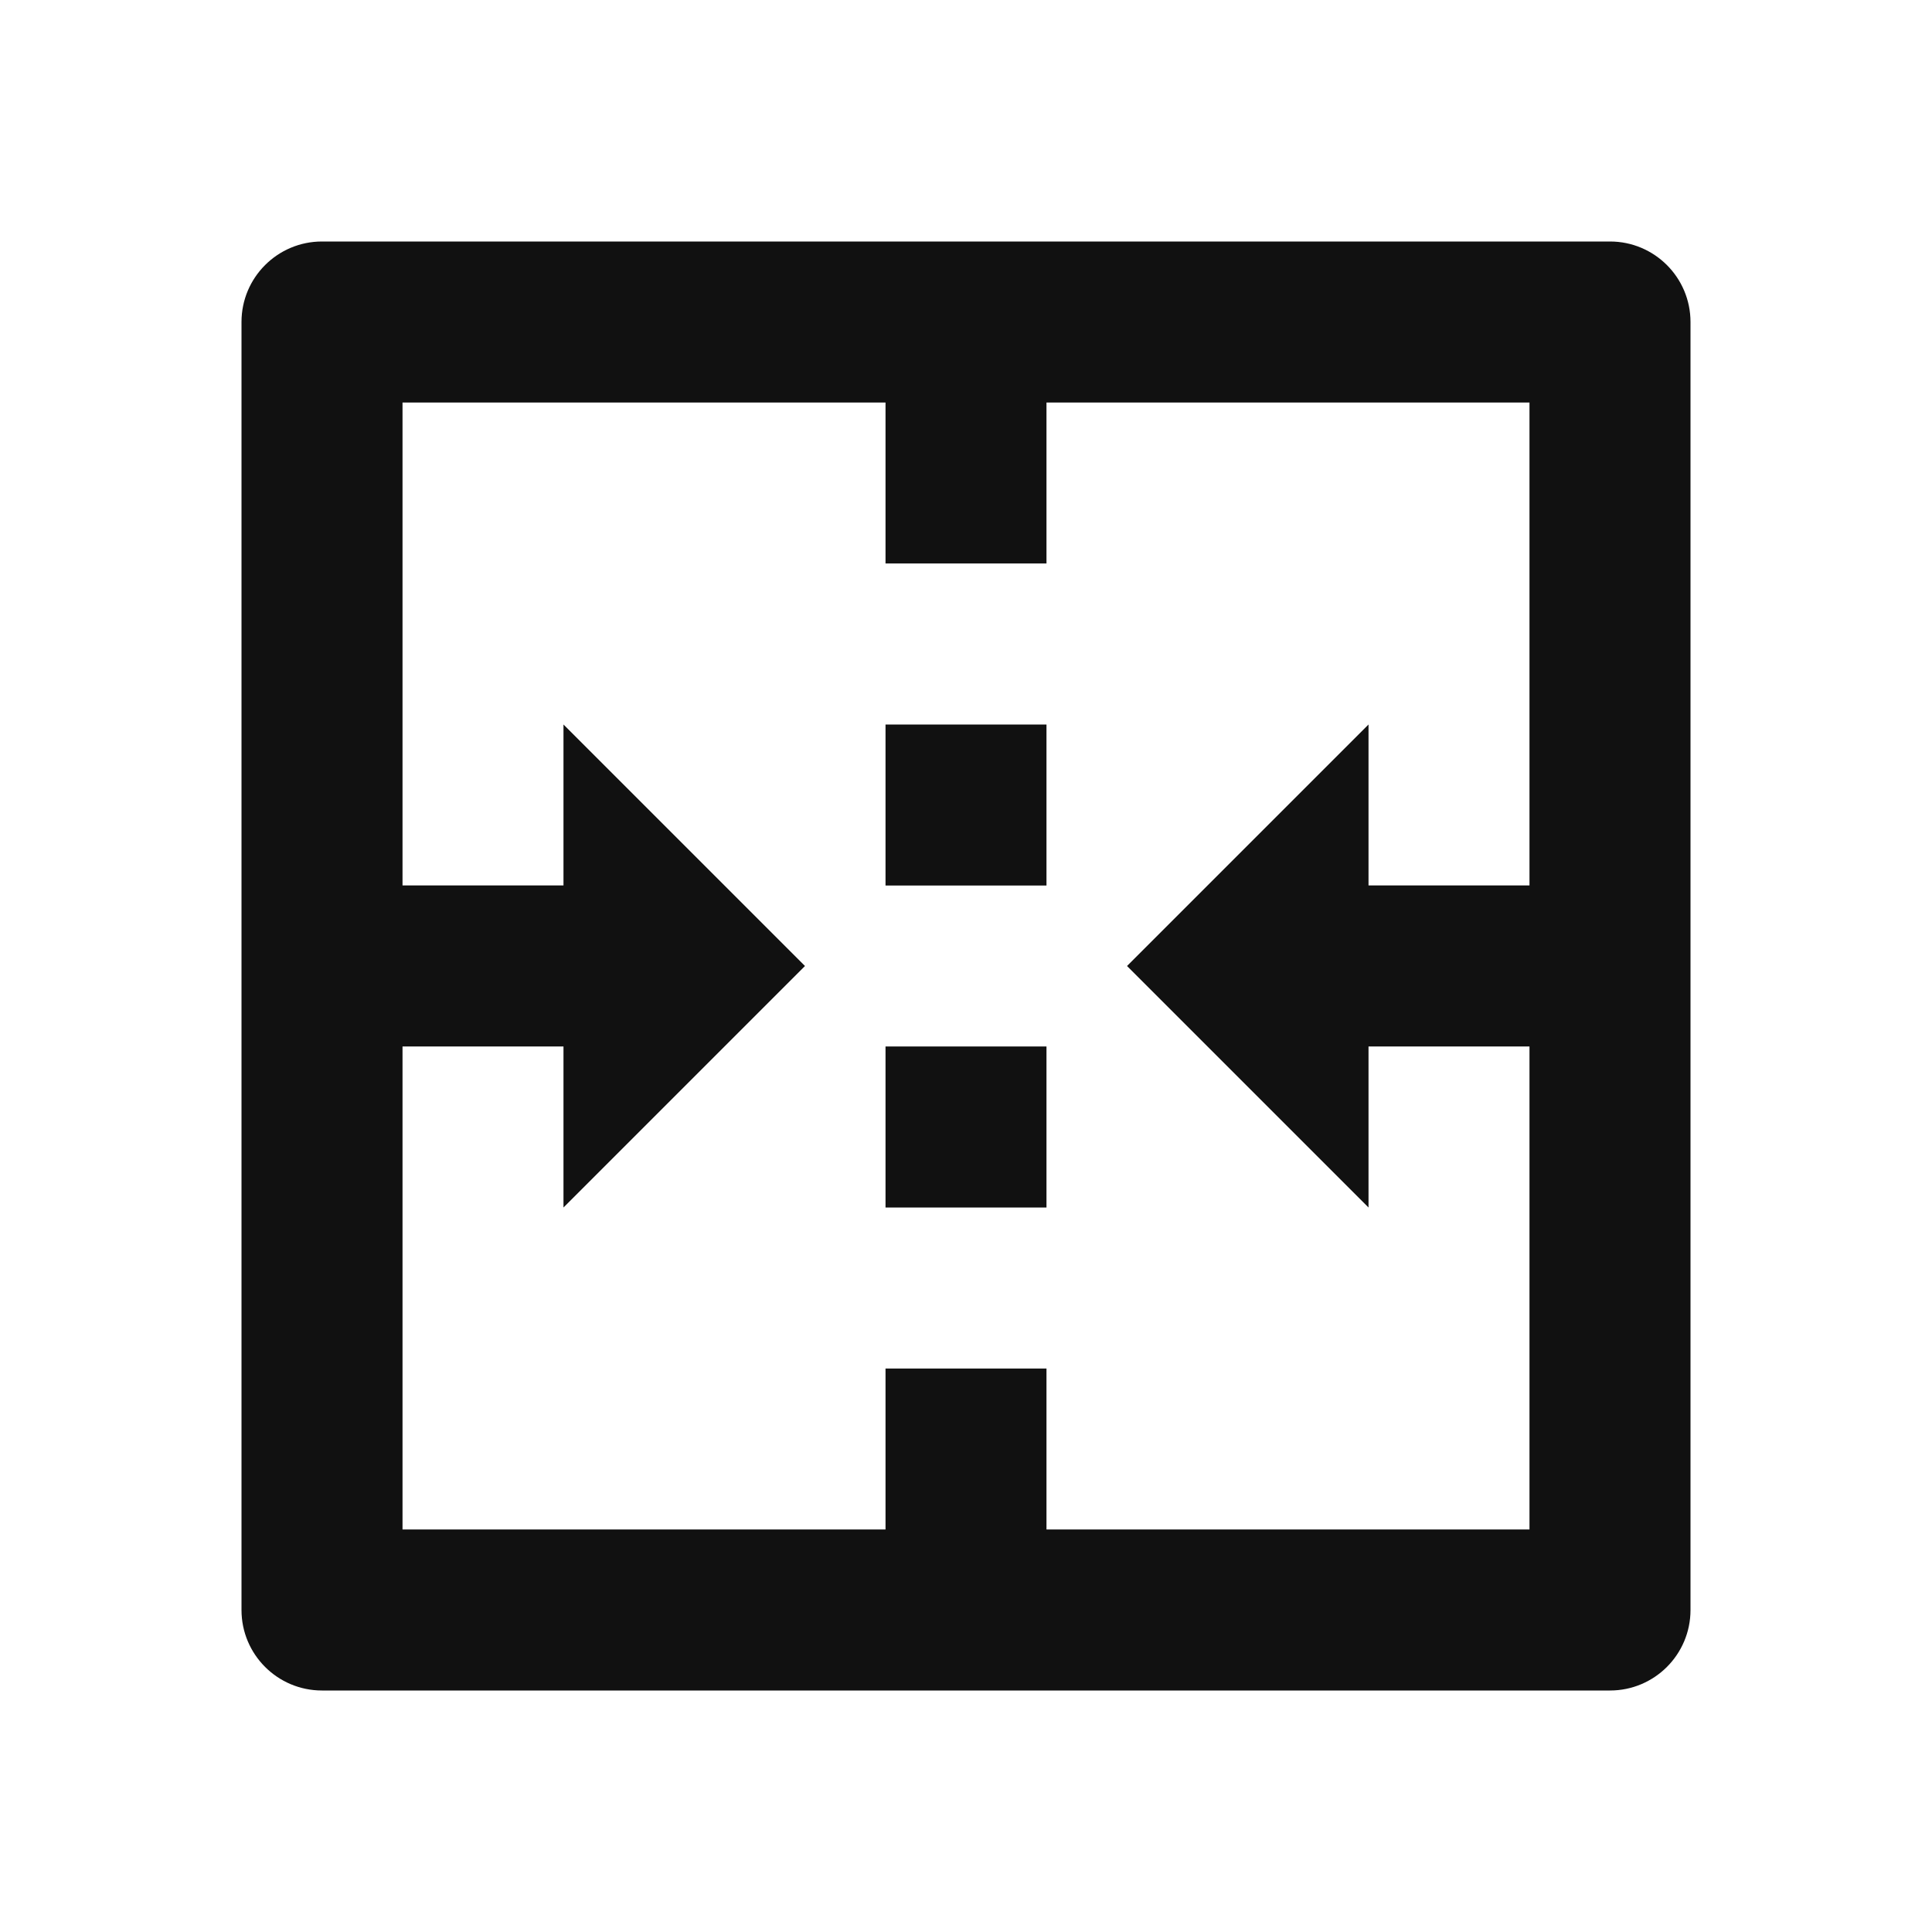 <svg width="32" height="32" viewBox="0 0 32 32" fill="none" xmlns="http://www.w3.org/2000/svg">
<g clip-path="url(#clip0_8735_15527)">
<path d="M26.667 4C27.403 4 28 4.597 28 5.333V26.667C28 27.403 27.403 28 26.667 28H5.333C4.597 28 4 27.403 4 26.667V5.333C4 4.597 4.597 4 5.333 4H26.667ZM14.667 6.667H6.667V14.665H9.333V12L13.333 16L9.333 20V17.333H6.667V25.333H14.667V22.667H17.333V25.333H25.333V17.333H22.667V20L18.667 16L22.667 12V14.665H25.333V6.667H17.333V9.333H14.667V6.667ZM17.333 17.333V20H14.667V17.333H17.333ZM17.333 12V14.667H14.667V12H17.333Z" fill="#111111"/>
</g>
<defs>
<clipPath id="clip0_8735_15527">
<rect width="32" height="32" fill="white"/>
</clipPath>
</defs>
</svg>
